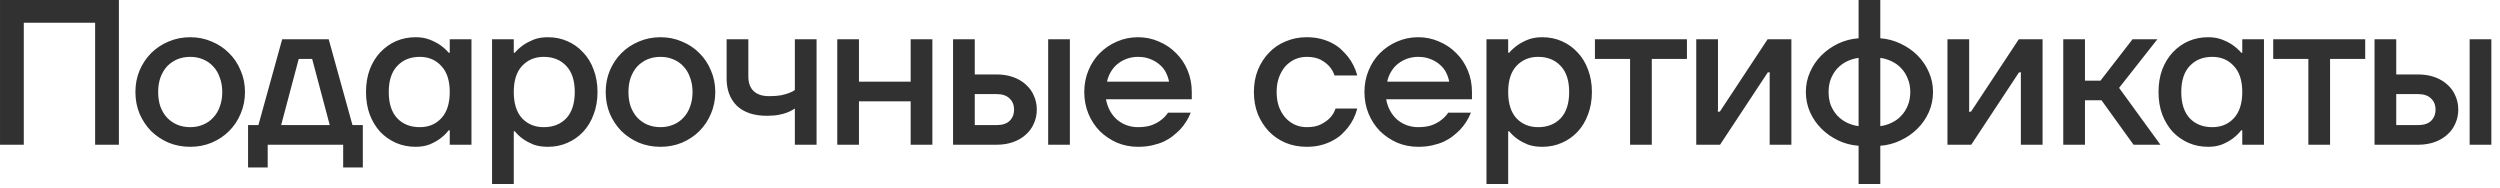 <?xml version="1.0" encoding="UTF-8"?> <svg xmlns="http://www.w3.org/2000/svg" width="266" height="20" viewBox="0 0 266 20" fill="none"><path d="M0.001 0H12.651V15.4H10.121V2.42H2.531V15.4H0.001V0ZM20.238 15.62C19.416 15.62 18.646 15.474 17.927 15.18C17.224 14.872 16.608 14.462 16.079 13.948C15.566 13.42 15.155 12.804 14.848 12.1C14.554 11.382 14.408 10.612 14.408 9.79C14.408 8.969 14.554 8.206 14.848 7.502C15.155 6.784 15.566 6.168 16.079 5.654C16.608 5.126 17.224 4.716 17.927 4.422C18.646 4.114 19.416 3.96 20.238 3.96C21.059 3.96 21.822 4.114 22.526 4.422C23.244 4.716 23.86 5.126 24.373 5.654C24.901 6.168 25.312 6.784 25.605 7.502C25.913 8.206 26.067 8.969 26.067 9.79C26.067 10.612 25.913 11.382 25.605 12.1C25.312 12.804 24.901 13.42 24.373 13.948C23.86 14.462 23.244 14.872 22.526 15.18C21.822 15.474 21.059 15.62 20.238 15.62ZM20.238 13.53C20.736 13.53 21.191 13.442 21.602 13.266C22.027 13.09 22.386 12.841 22.68 12.518C22.988 12.196 23.222 11.807 23.384 11.352C23.559 10.883 23.648 10.362 23.648 9.79C23.648 9.218 23.559 8.705 23.384 8.25C23.222 7.781 22.988 7.385 22.68 7.062C22.386 6.74 22.027 6.49 21.602 6.314C21.191 6.138 20.736 6.05 20.238 6.05C19.739 6.05 19.277 6.138 18.852 6.314C18.441 6.49 18.081 6.74 17.773 7.062C17.48 7.385 17.245 7.781 17.07 8.25C16.908 8.705 16.828 9.218 16.828 9.79C16.828 10.362 16.908 10.883 17.07 11.352C17.245 11.807 17.48 12.196 17.773 12.518C18.081 12.841 18.441 13.09 18.852 13.266C19.277 13.442 19.739 13.53 20.238 13.53ZM26.394 13.31H27.494L30.024 4.18H34.974L37.504 13.31H38.604V17.82H36.514V15.4H28.484V17.82H26.394V13.31ZM35.084 13.31L33.214 6.27H31.784L29.914 13.31H35.084ZM44.224 15.62C43.475 15.62 42.779 15.481 42.133 15.202C41.503 14.924 40.946 14.535 40.462 14.036C39.992 13.523 39.618 12.907 39.34 12.188C39.075 11.47 38.944 10.67 38.944 9.79C38.944 8.91 39.075 8.111 39.34 7.392C39.618 6.674 39.992 6.065 40.462 5.566C40.946 5.053 41.503 4.657 42.133 4.378C42.779 4.1 43.475 3.96 44.224 3.96C44.795 3.96 45.301 4.048 45.742 4.224C46.181 4.4 46.548 4.591 46.842 4.796C47.194 5.046 47.494 5.317 47.743 5.61H47.853V4.18H50.163V15.4H47.853V13.86H47.743C47.494 14.183 47.194 14.476 46.842 14.74C46.548 14.96 46.181 15.166 45.742 15.356C45.301 15.532 44.795 15.62 44.224 15.62ZM44.663 13.53C45.602 13.53 46.365 13.215 46.952 12.584C47.553 11.939 47.853 11.008 47.853 9.79C47.853 8.573 47.553 7.649 46.952 7.018C46.365 6.373 45.602 6.05 44.663 6.05C43.666 6.05 42.867 6.373 42.266 7.018C41.664 7.649 41.364 8.573 41.364 9.79C41.364 11.008 41.664 11.939 42.266 12.584C42.867 13.215 43.666 13.53 44.663 13.53ZM52.355 4.18H54.665V5.61H54.775C55.024 5.317 55.325 5.046 55.677 4.796C55.97 4.591 56.33 4.4 56.755 4.224C57.195 4.048 57.708 3.96 58.295 3.96C59.043 3.96 59.732 4.1 60.363 4.378C61.008 4.657 61.566 5.053 62.035 5.566C62.519 6.065 62.893 6.674 63.157 7.392C63.436 8.111 63.575 8.91 63.575 9.79C63.575 10.67 63.436 11.47 63.157 12.188C62.893 12.907 62.519 13.523 62.035 14.036C61.566 14.535 61.008 14.924 60.363 15.202C59.732 15.481 59.043 15.62 58.295 15.62C57.708 15.62 57.195 15.54 56.755 15.378C56.33 15.202 55.97 15.012 55.677 14.806C55.325 14.557 55.024 14.278 54.775 13.97H54.665V19.58H52.355V4.18ZM57.855 13.53C58.852 13.53 59.652 13.215 60.253 12.584C60.854 11.939 61.155 11.008 61.155 9.79C61.155 8.573 60.854 7.649 60.253 7.018C59.652 6.373 58.852 6.05 57.855 6.05C56.916 6.05 56.146 6.373 55.545 7.018C54.958 7.649 54.665 8.573 54.665 9.79C54.665 11.008 54.958 11.939 55.545 12.584C56.146 13.215 56.916 13.53 57.855 13.53ZM70.276 15.62C69.455 15.62 68.685 15.474 67.966 15.18C67.262 14.872 66.646 14.462 66.118 13.948C65.605 13.42 65.194 12.804 64.886 12.1C64.593 11.382 64.446 10.612 64.446 9.79C64.446 8.969 64.593 8.206 64.886 7.502C65.194 6.784 65.605 6.168 66.118 5.654C66.646 5.126 67.262 4.716 67.966 4.422C68.685 4.114 69.455 3.96 70.276 3.96C71.098 3.96 71.86 4.114 72.564 4.422C73.283 4.716 73.899 5.126 74.412 5.654C74.94 6.168 75.351 6.784 75.644 7.502C75.952 8.206 76.106 8.969 76.106 9.79C76.106 10.612 75.952 11.382 75.644 12.1C75.351 12.804 74.94 13.42 74.412 13.948C73.899 14.462 73.283 14.872 72.564 15.18C71.86 15.474 71.098 15.62 70.276 15.62ZM70.276 13.53C70.775 13.53 71.23 13.442 71.64 13.266C72.066 13.09 72.425 12.841 72.718 12.518C73.026 12.196 73.261 11.807 73.422 11.352C73.598 10.883 73.686 10.362 73.686 9.79C73.686 9.218 73.598 8.705 73.422 8.25C73.261 7.781 73.026 7.385 72.718 7.062C72.425 6.74 72.066 6.49 71.64 6.314C71.23 6.138 70.775 6.05 70.276 6.05C69.778 6.05 69.316 6.138 68.89 6.314C68.48 6.49 68.12 6.74 67.812 7.062C67.519 7.385 67.284 7.781 67.108 8.25C66.947 8.705 66.866 9.218 66.866 9.79C66.866 10.362 66.947 10.883 67.108 11.352C67.284 11.807 67.519 12.196 67.812 12.518C68.12 12.841 68.48 13.09 68.89 13.266C69.316 13.442 69.778 13.53 70.276 13.53ZM84.573 11.55C84.353 11.697 84.104 11.829 83.825 11.946C83.576 12.049 83.268 12.137 82.901 12.21C82.534 12.284 82.102 12.32 81.603 12.32C80.224 12.32 79.161 11.968 78.413 11.264C77.68 10.546 77.313 9.578 77.313 8.36V4.18H79.623V8.14C79.623 8.8 79.806 9.314 80.173 9.68C80.554 10.047 81.104 10.23 81.823 10.23C82.322 10.23 82.74 10.201 83.077 10.142C83.429 10.069 83.715 9.988 83.935 9.9C84.199 9.812 84.412 9.702 84.573 9.57V4.18H86.883V15.4H84.573V11.55ZM89.084 4.18H91.394V8.69H96.894V4.18H99.204V15.4H96.894V10.78H91.394V15.4H89.084V4.18ZM101.405 4.18H103.715V7.92H106.025C106.685 7.92 107.279 8.016 107.807 8.206C108.335 8.397 108.783 8.661 109.149 8.998C109.531 9.336 109.817 9.732 110.007 10.186C110.213 10.641 110.315 11.132 110.315 11.66C110.315 12.188 110.213 12.68 110.007 13.134C109.817 13.589 109.531 13.985 109.149 14.322C108.783 14.66 108.335 14.924 107.807 15.114C107.279 15.305 106.685 15.4 106.025 15.4H101.405V4.18ZM106.025 13.31C106.641 13.31 107.103 13.164 107.411 12.87C107.734 12.562 107.895 12.159 107.895 11.66C107.895 11.162 107.734 10.766 107.411 10.472C107.103 10.164 106.641 10.01 106.025 10.01H103.715V13.31H106.025ZM111.525 4.18H113.835V15.4H111.525V4.18ZM121.086 15.62C120.294 15.62 119.546 15.474 118.842 15.18C118.153 14.872 117.544 14.462 117.016 13.948C116.503 13.42 116.099 12.804 115.806 12.1C115.513 11.382 115.366 10.612 115.366 9.79C115.366 8.969 115.513 8.206 115.806 7.502C116.099 6.784 116.503 6.168 117.016 5.654C117.544 5.126 118.153 4.716 118.842 4.422C119.546 4.114 120.294 3.96 121.086 3.96C121.878 3.96 122.619 4.114 123.308 4.422C124.012 4.716 124.621 5.126 125.134 5.654C125.662 6.168 126.073 6.784 126.366 7.502C126.659 8.206 126.806 8.969 126.806 9.79V10.56H117.676C117.764 11.03 117.911 11.448 118.116 11.814C118.321 12.181 118.578 12.496 118.886 12.76C119.194 13.01 119.531 13.2 119.898 13.332C120.279 13.464 120.675 13.53 121.086 13.53C121.658 13.53 122.149 13.457 122.56 13.31C122.971 13.149 123.301 12.966 123.55 12.76C123.843 12.54 124.085 12.284 124.276 11.99H126.696C126.417 12.68 126.029 13.288 125.53 13.816C125.31 14.036 125.061 14.256 124.782 14.476C124.503 14.696 124.181 14.894 123.814 15.07C123.447 15.232 123.037 15.364 122.582 15.466C122.127 15.569 121.629 15.62 121.086 15.62ZM124.386 8.69C124.327 8.368 124.217 8.045 124.056 7.722C123.895 7.4 123.675 7.121 123.396 6.886C123.117 6.637 122.787 6.439 122.406 6.292C122.025 6.131 121.585 6.05 121.086 6.05C120.705 6.05 120.331 6.109 119.964 6.226C119.612 6.344 119.282 6.52 118.974 6.754C118.681 6.974 118.431 7.253 118.226 7.59C118.021 7.913 117.874 8.28 117.786 8.69H124.386ZM139.024 15.62C138.232 15.62 137.491 15.481 136.802 15.202C136.112 14.909 135.518 14.506 135.02 13.992C134.521 13.464 134.125 12.848 133.832 12.144C133.553 11.426 133.414 10.641 133.414 9.79C133.414 8.94 133.553 8.162 133.832 7.458C134.125 6.74 134.521 6.124 135.02 5.61C135.518 5.082 136.112 4.679 136.802 4.4C137.491 4.107 138.232 3.96 139.024 3.96C139.581 3.96 140.087 4.019 140.542 4.136C140.996 4.254 141.4 4.408 141.752 4.598C142.118 4.789 142.434 5.009 142.698 5.258C142.962 5.508 143.196 5.757 143.402 6.006C143.871 6.593 144.208 7.268 144.414 8.03H141.994C141.876 7.664 141.686 7.334 141.422 7.04C141.202 6.791 140.901 6.564 140.52 6.358C140.138 6.153 139.64 6.05 139.024 6.05C138.584 6.05 138.166 6.138 137.77 6.314C137.388 6.49 137.051 6.74 136.758 7.062C136.479 7.385 136.252 7.781 136.076 8.25C135.914 8.705 135.834 9.218 135.834 9.79C135.834 10.362 135.914 10.883 136.076 11.352C136.252 11.807 136.479 12.196 136.758 12.518C137.051 12.841 137.388 13.09 137.77 13.266C138.166 13.442 138.584 13.53 139.024 13.53C139.654 13.53 140.168 13.428 140.564 13.222C140.96 13.017 141.275 12.79 141.51 12.54C141.774 12.262 141.972 11.932 142.104 11.55H144.414C144.208 12.328 143.871 13.01 143.402 13.596C143.196 13.846 142.962 14.095 142.698 14.344C142.434 14.579 142.118 14.792 141.752 14.982C141.4 15.173 140.996 15.327 140.542 15.444C140.087 15.562 139.581 15.62 139.024 15.62ZM150.897 15.62C150.105 15.62 149.357 15.474 148.653 15.18C147.964 14.872 147.355 14.462 146.827 13.948C146.314 13.42 145.91 12.804 145.617 12.1C145.324 11.382 145.177 10.612 145.177 9.79C145.177 8.969 145.324 8.206 145.617 7.502C145.91 6.784 146.314 6.168 146.827 5.654C147.355 5.126 147.964 4.716 148.653 4.422C149.357 4.114 150.105 3.96 150.897 3.96C151.689 3.96 152.43 4.114 153.119 4.422C153.823 4.716 154.432 5.126 154.945 5.654C155.473 6.168 155.884 6.784 156.177 7.502C156.47 8.206 156.617 8.969 156.617 9.79V10.56H147.487C147.575 11.03 147.722 11.448 147.927 11.814C148.132 12.181 148.389 12.496 148.697 12.76C149.005 13.01 149.342 13.2 149.709 13.332C150.09 13.464 150.486 13.53 150.897 13.53C151.469 13.53 151.96 13.457 152.371 13.31C152.782 13.149 153.112 12.966 153.361 12.76C153.654 12.54 153.896 12.284 154.087 11.99H156.507C156.228 12.68 155.84 13.288 155.341 13.816C155.121 14.036 154.872 14.256 154.593 14.476C154.314 14.696 153.992 14.894 153.625 15.07C153.258 15.232 152.848 15.364 152.393 15.466C151.938 15.569 151.44 15.62 150.897 15.62ZM154.197 8.69C154.138 8.368 154.028 8.045 153.867 7.722C153.706 7.4 153.486 7.121 153.207 6.886C152.928 6.637 152.598 6.439 152.217 6.292C151.836 6.131 151.396 6.05 150.897 6.05C150.516 6.05 150.142 6.109 149.775 6.226C149.423 6.344 149.093 6.52 148.785 6.754C148.492 6.974 148.242 7.253 148.037 7.59C147.832 7.913 147.685 8.28 147.597 8.69H154.197ZM158.159 4.18H160.469V5.61H160.579C160.828 5.317 161.129 5.046 161.481 4.796C161.774 4.591 162.133 4.4 162.559 4.224C162.999 4.048 163.512 3.96 164.099 3.96C164.847 3.96 165.536 4.1 166.167 4.378C166.812 4.657 167.369 5.053 167.839 5.566C168.323 6.065 168.697 6.674 168.961 7.392C169.239 8.111 169.379 8.91 169.379 9.79C169.379 10.67 169.239 11.47 168.961 12.188C168.697 12.907 168.323 13.523 167.839 14.036C167.369 14.535 166.812 14.924 166.167 15.202C165.536 15.481 164.847 15.62 164.099 15.62C163.512 15.62 162.999 15.54 162.559 15.378C162.133 15.202 161.774 15.012 161.481 14.806C161.129 14.557 160.828 14.278 160.579 13.97H160.469V19.58H158.159V4.18ZM163.659 13.53C164.656 13.53 165.455 13.215 166.057 12.584C166.658 11.939 166.959 11.008 166.959 9.79C166.959 8.573 166.658 7.649 166.057 7.018C165.455 6.373 164.656 6.05 163.659 6.05C162.72 6.05 161.95 6.373 161.349 7.018C160.762 7.649 160.469 8.573 160.469 9.79C160.469 11.008 160.762 11.939 161.349 12.584C161.95 13.215 162.72 13.53 163.659 13.53ZM173.44 6.27H169.7V4.18H179.49V6.27H175.75V15.4H173.44V6.27ZM180.482 4.18H182.792V11.66L182.77 11.88H182.99L188.072 4.18H190.602V15.4H188.292V7.92L188.314 7.7H188.094L183.012 15.4H180.482V4.18ZM197.753 15.51C196.976 15.452 196.25 15.261 195.575 14.938C194.901 14.616 194.307 14.198 193.793 13.684C193.28 13.171 192.877 12.584 192.583 11.924C192.29 11.25 192.143 10.538 192.143 9.79C192.143 9.042 192.29 8.338 192.583 7.678C192.877 7.004 193.28 6.41 193.793 5.896C194.307 5.383 194.901 4.965 195.575 4.642C196.25 4.32 196.976 4.129 197.753 4.07V0H200.063V4.07C200.826 4.129 201.545 4.32 202.219 4.642C202.909 4.965 203.51 5.383 204.023 5.896C204.537 6.41 204.94 7.004 205.233 7.678C205.527 8.338 205.673 9.042 205.673 9.79C205.673 10.538 205.527 11.25 205.233 11.924C204.94 12.584 204.537 13.171 204.023 13.684C203.51 14.198 202.909 14.616 202.219 14.938C201.545 15.261 200.826 15.452 200.063 15.51V19.58H197.753V15.51ZM197.753 6.16C197.313 6.219 196.895 6.344 196.499 6.534C196.118 6.725 195.781 6.974 195.487 7.282C195.209 7.59 194.981 7.957 194.805 8.382C194.644 8.793 194.563 9.262 194.563 9.79C194.563 10.318 194.644 10.795 194.805 11.22C194.981 11.631 195.209 11.99 195.487 12.298C195.781 12.606 196.118 12.856 196.499 13.046C196.895 13.237 197.313 13.362 197.753 13.42V6.16ZM200.063 13.42C200.503 13.362 200.914 13.237 201.295 13.046C201.691 12.856 202.029 12.606 202.307 12.298C202.601 11.99 202.828 11.631 202.989 11.22C203.165 10.795 203.253 10.318 203.253 9.79C203.253 9.262 203.165 8.793 202.989 8.382C202.828 7.957 202.601 7.59 202.307 7.282C202.029 6.974 201.691 6.725 201.295 6.534C200.914 6.344 200.503 6.219 200.063 6.16V13.42ZM207.209 4.18H209.519V11.66L209.497 11.88H209.717L214.799 4.18H217.329V15.4H215.019V7.92L215.041 7.7H214.821L209.739 15.4H207.209V4.18ZM219.531 4.18H221.841V8.58H223.491L226.901 4.18H229.541L225.471 9.35L229.871 15.4H227.011L223.601 10.67H221.841V15.4H219.531V4.18ZM234.947 15.62C234.199 15.62 233.503 15.481 232.857 15.202C232.227 14.924 231.669 14.535 231.185 14.036C230.716 13.523 230.342 12.907 230.063 12.188C229.799 11.47 229.667 10.67 229.667 9.79C229.667 8.91 229.799 8.111 230.063 7.392C230.342 6.674 230.716 6.065 231.185 5.566C231.669 5.053 232.227 4.657 232.857 4.378C233.503 4.1 234.199 3.96 234.947 3.96C235.519 3.96 236.025 4.048 236.465 4.224C236.905 4.4 237.272 4.591 237.565 4.796C237.917 5.046 238.218 5.317 238.467 5.61H238.577V4.18H240.887V15.4H238.577V13.86H238.467C238.218 14.183 237.917 14.476 237.565 14.74C237.272 14.96 236.905 15.166 236.465 15.356C236.025 15.532 235.519 15.62 234.947 15.62ZM235.387 13.53C236.326 13.53 237.089 13.215 237.675 12.584C238.277 11.939 238.577 11.008 238.577 9.79C238.577 8.573 238.277 7.649 237.675 7.018C237.089 6.373 236.326 6.05 235.387 6.05C234.39 6.05 233.591 6.373 232.989 7.018C232.388 7.649 232.087 8.573 232.087 9.79C232.087 11.008 232.388 11.939 232.989 12.584C233.591 13.215 234.39 13.53 235.387 13.53ZM245.609 6.27H241.869V4.18H251.659V6.27H247.919V15.4H245.609V6.27ZM252.65 4.18H254.96V7.92H257.27C257.93 7.92 258.524 8.016 259.052 8.206C259.58 8.397 260.028 8.661 260.394 8.998C260.776 9.336 261.062 9.732 261.252 10.186C261.458 10.641 261.56 11.132 261.56 11.66C261.56 12.188 261.458 12.68 261.252 13.134C261.062 13.589 260.776 13.985 260.394 14.322C260.028 14.66 259.58 14.924 259.052 15.114C258.524 15.305 257.93 15.4 257.27 15.4H252.65V4.18ZM257.27 13.31C257.886 13.31 258.348 13.164 258.656 12.87C258.979 12.562 259.14 12.159 259.14 11.66C259.14 11.162 258.979 10.766 258.656 10.472C258.348 10.164 257.886 10.01 257.27 10.01H254.96V13.31H257.27ZM262.77 4.18H265.08V15.4H262.77V4.18Z" fill="#313131"></path></svg> 